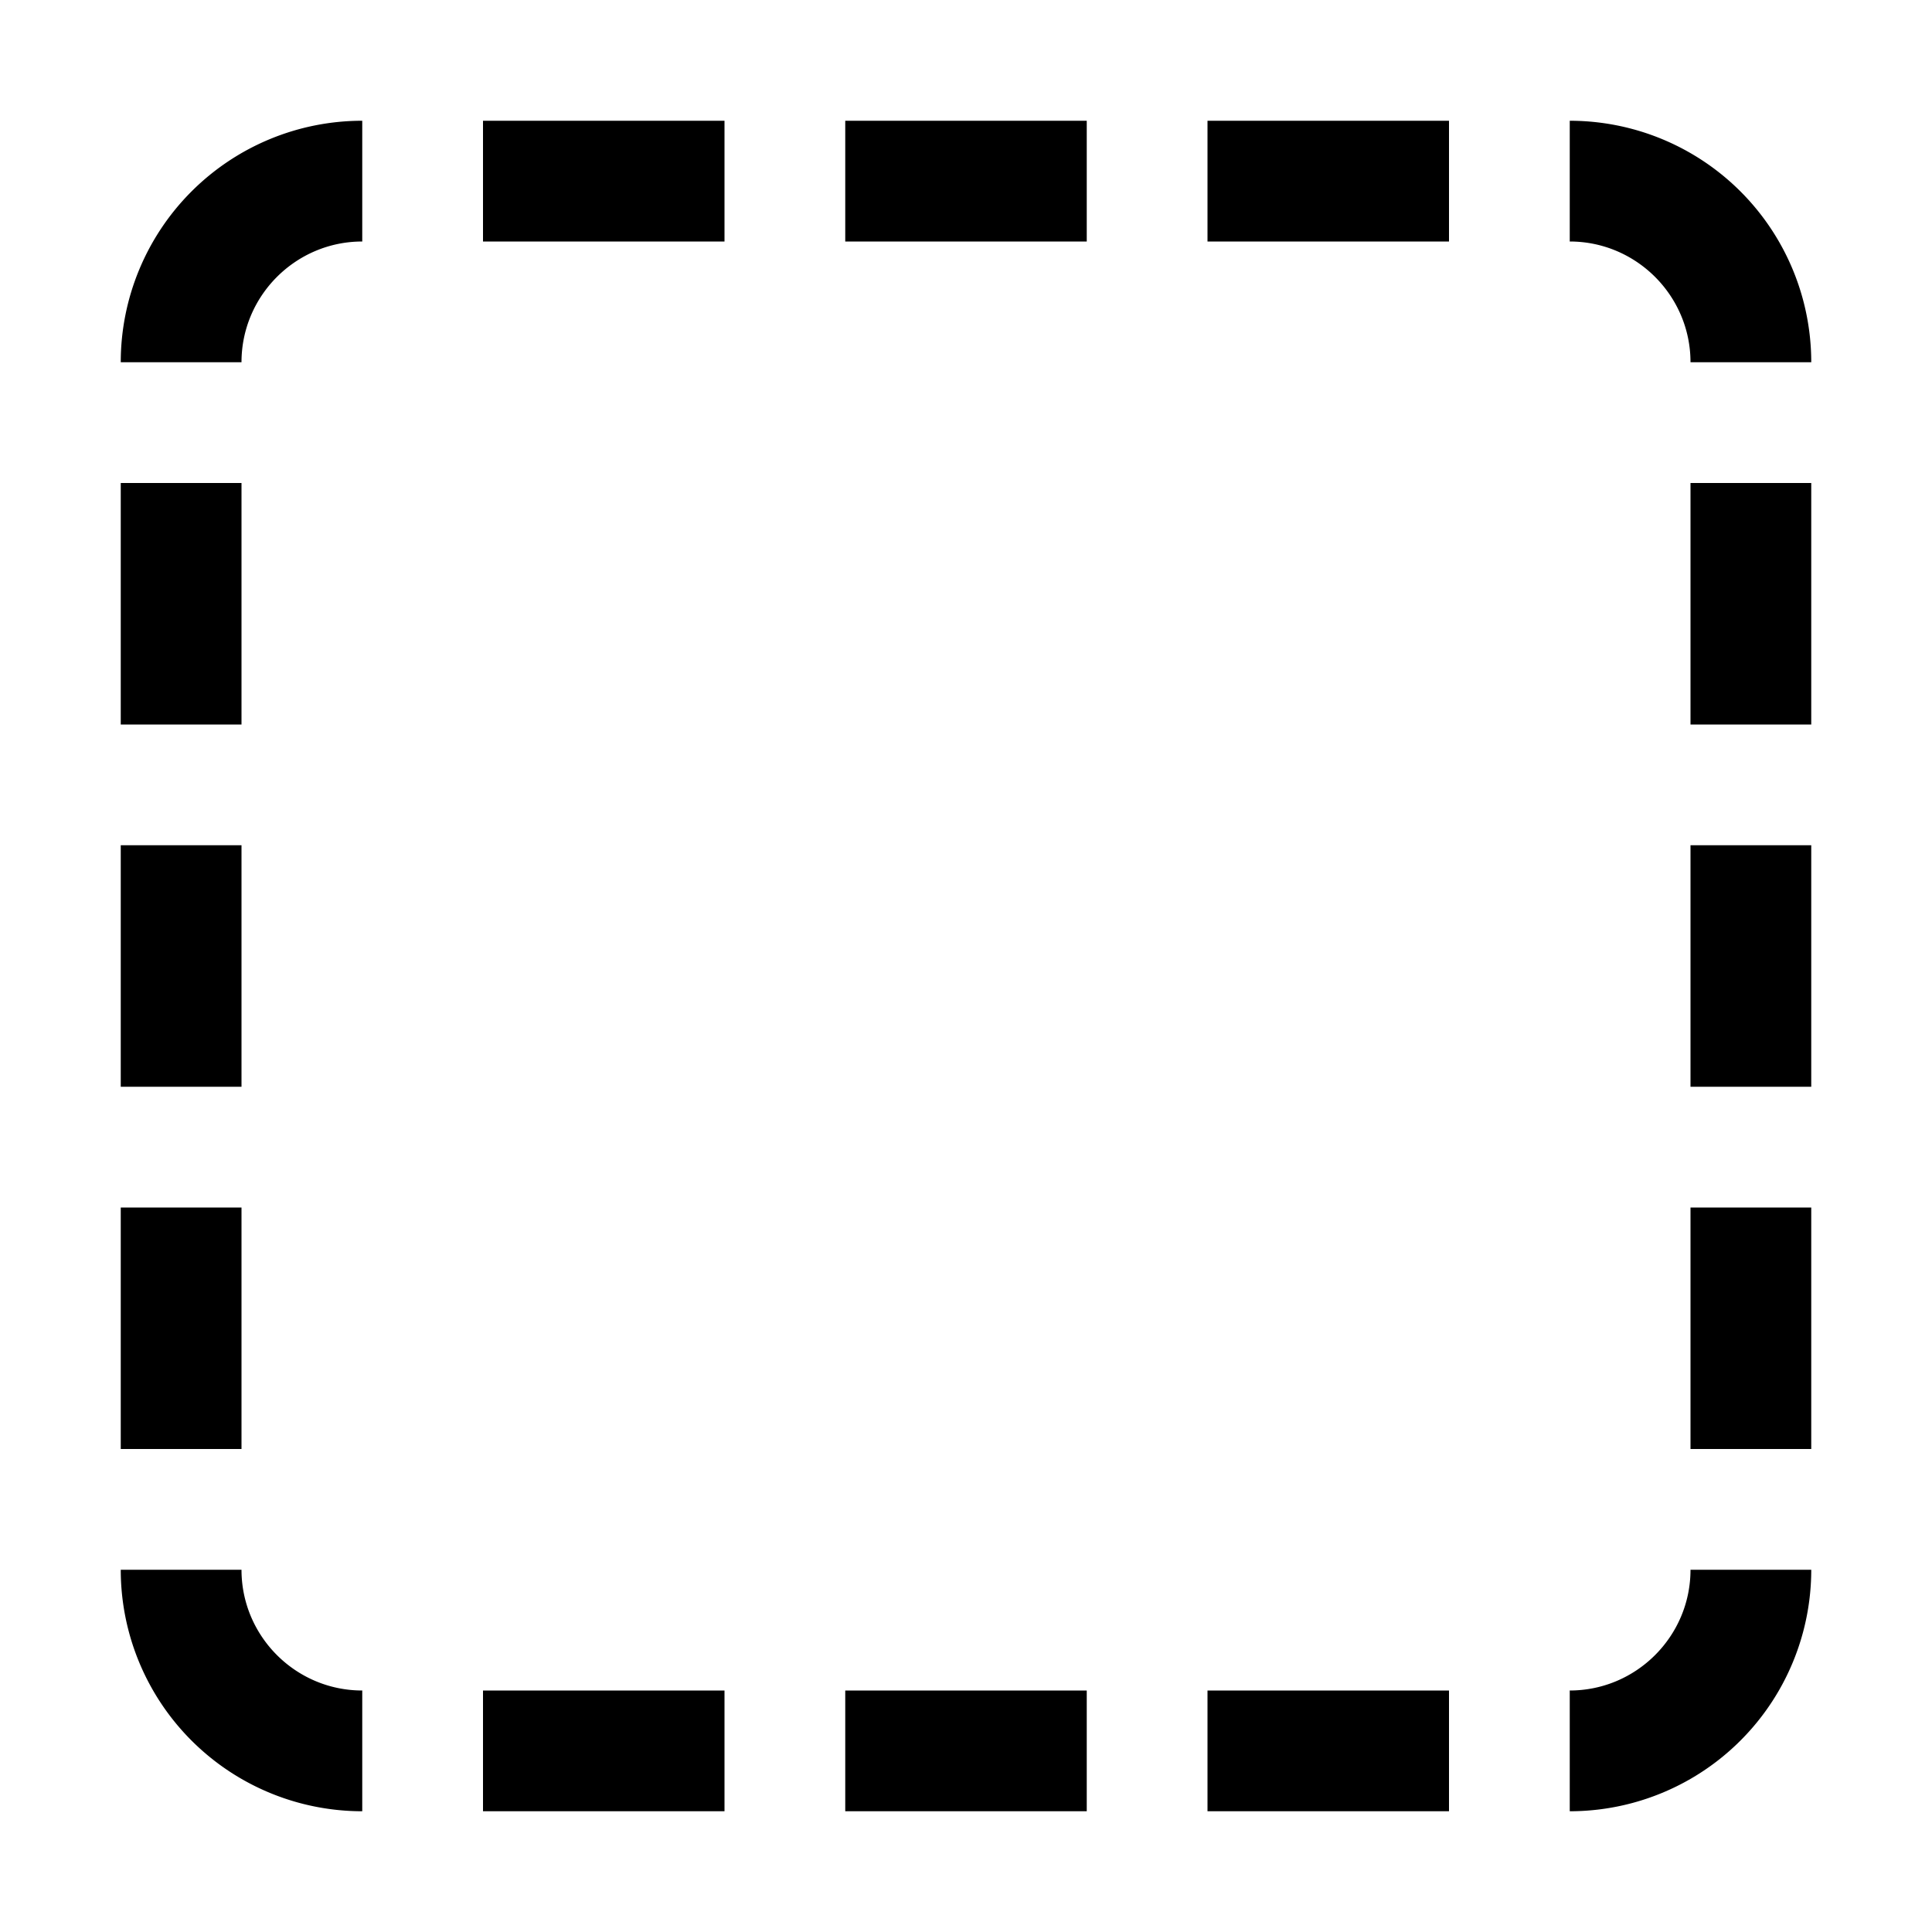 <svg xmlns="http://www.w3.org/2000/svg" viewBox="0 0 16 16"><g fill="currentColor"><path d="M4 14h2v1H4zM1 4h1v2H1zM1 10h1v2H1zM1 7h1v2H1zM13 2c.551 0 1 .449 1 1h1a2 2 0 0 0-2-2v1zM7 1h2v1H7zM4 1h2v1H4zM10 1h2v1h-2zM14 4h1v2h-1zM3 14c-.551 0-1-.449-1-1H1a2 2 0 0 0 2 2v-1zM3 2V1a2 2 0 0 0-2 2h1c0-.551.449-1 1-1zM13 14v1a2 2 0 0 0 2-2h-1c0 .551-.449 1-1 1zM14 10h1v2h-1zM10 14h2v1h-2zM14 7h1v2h-1zM7 14h2v1H7z"/></g></svg>